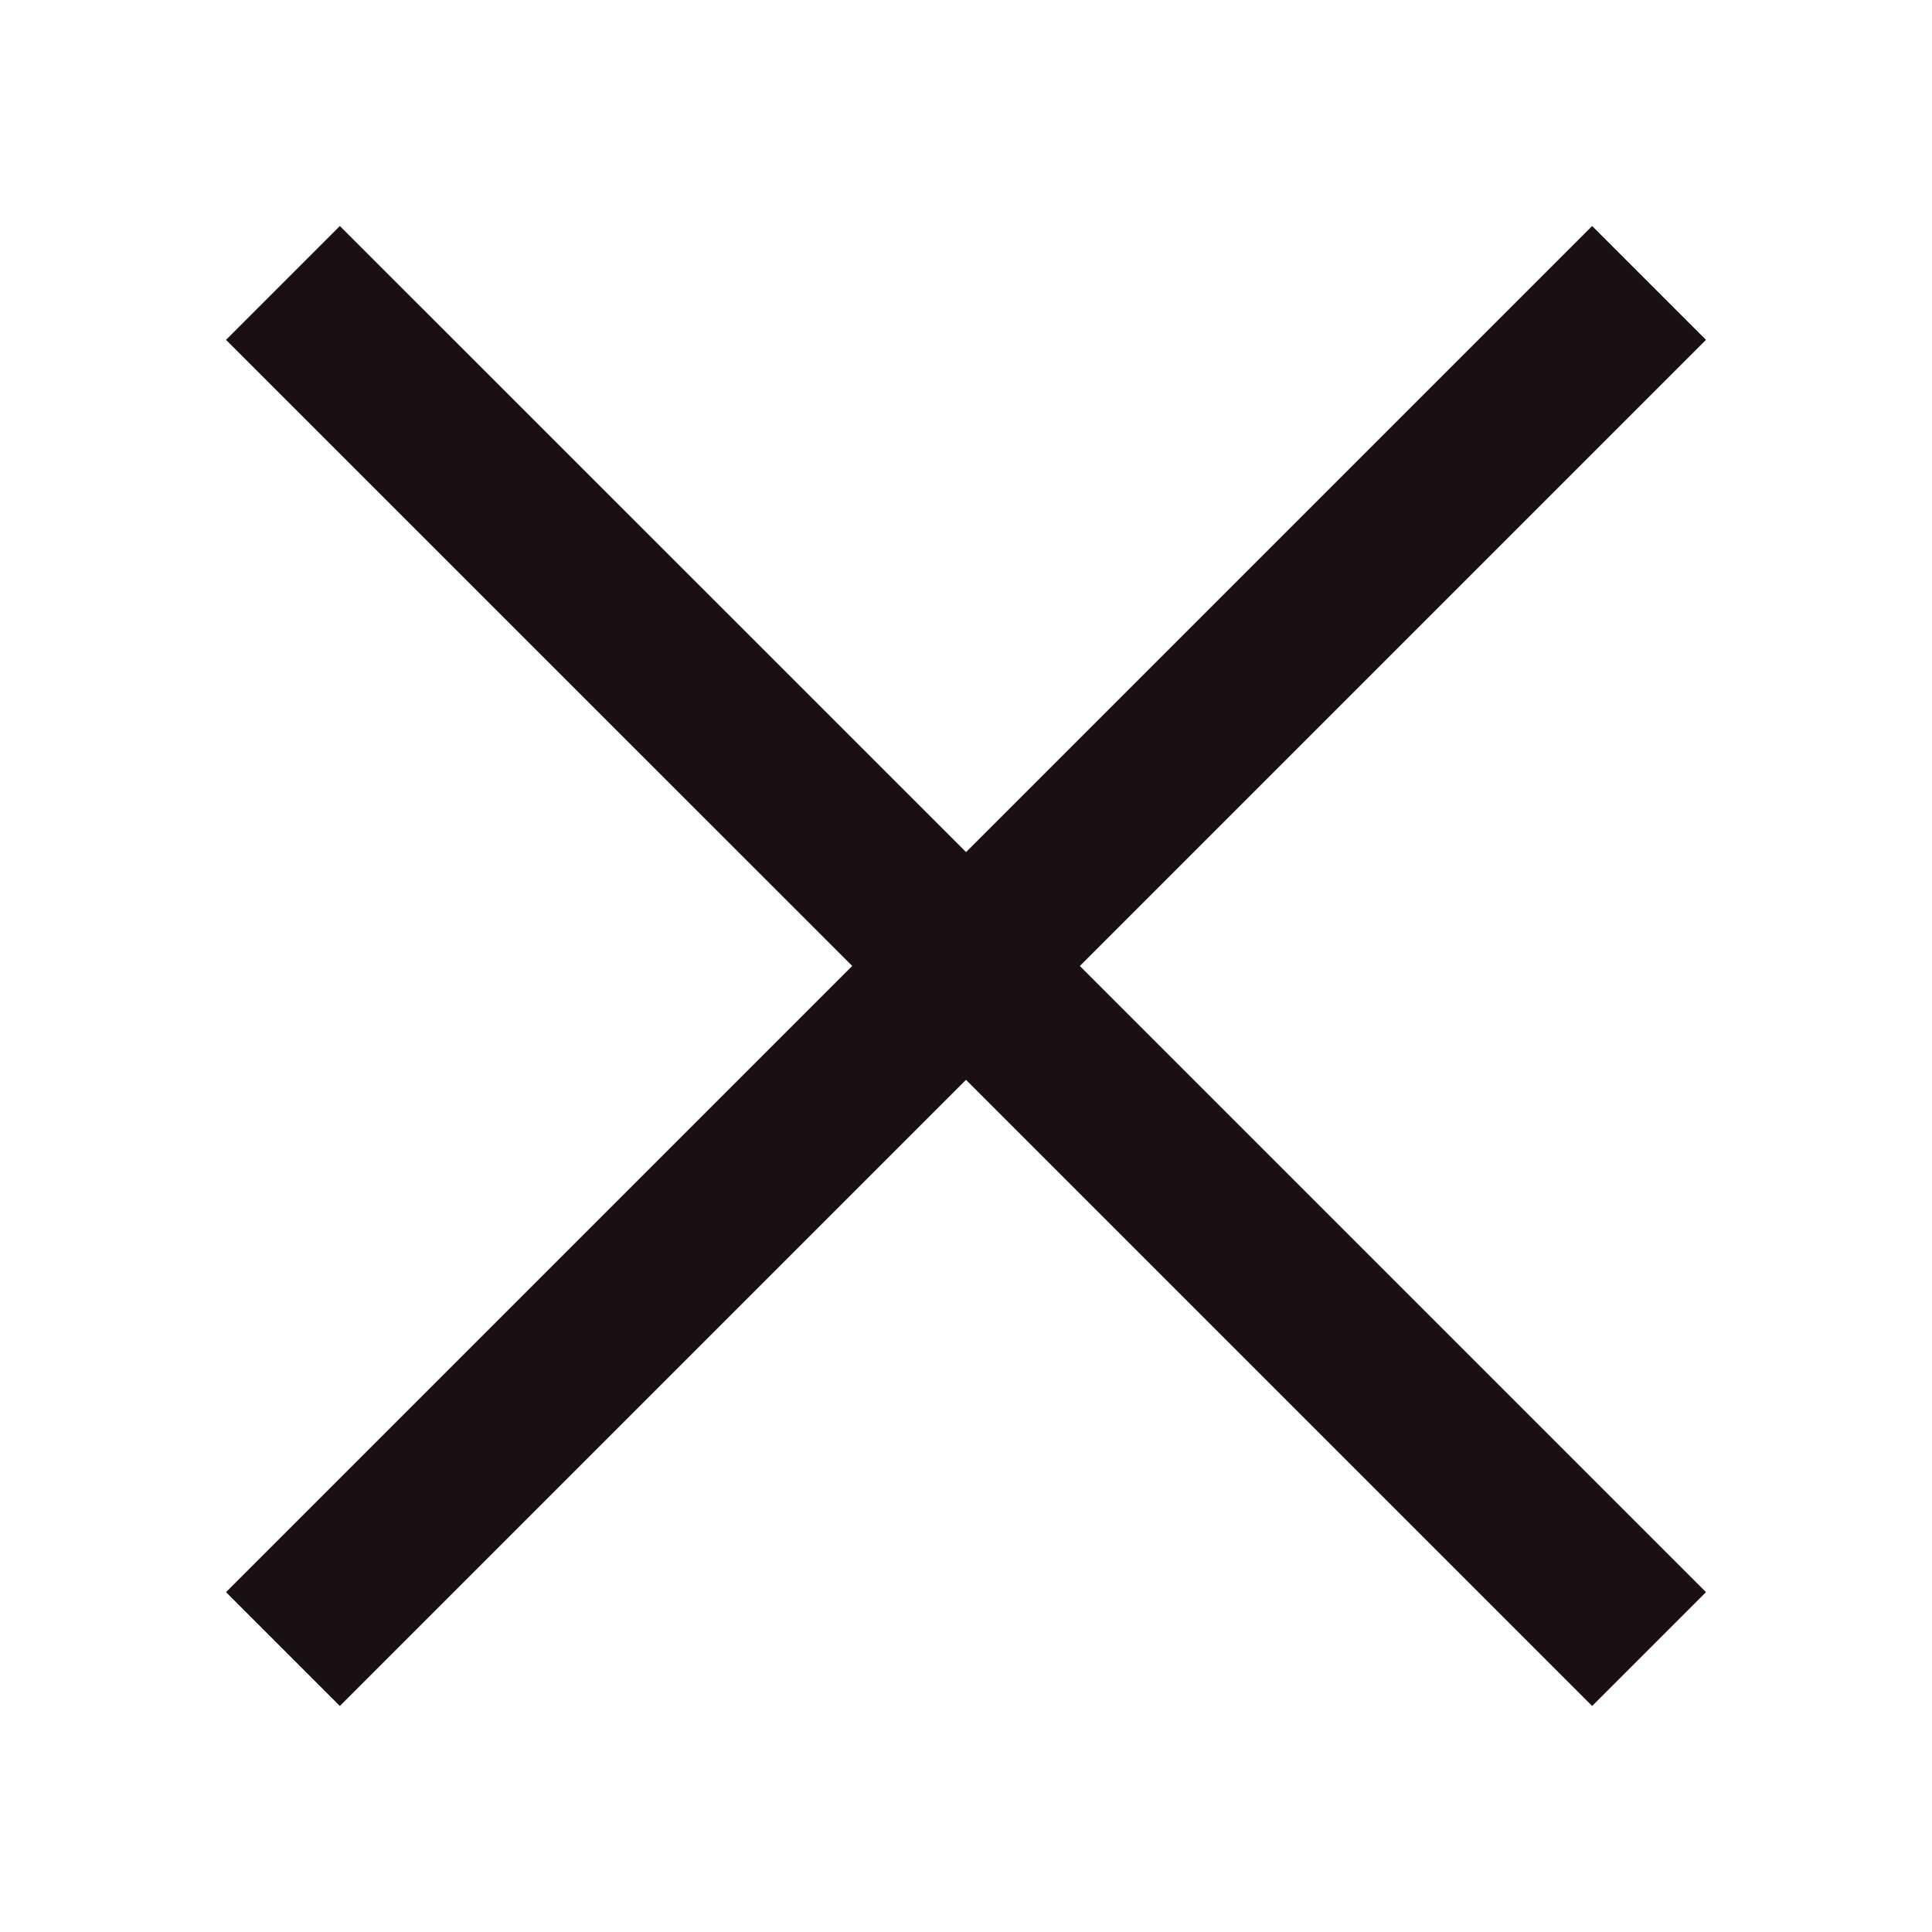 <svg xmlns="http://www.w3.org/2000/svg" width="24" height="24" viewBox="0 0 24 24">
    <g fill="none" fill-rule="evenodd">
        <g fill="#190F14">
            <g>
                <g>
                    <path d="M18 5v11h11v2H18v11h-2V17.999L5 18v-2l11-.001V5h2z" transform="translate(-280 -18) translate(18) translate(257 13) rotate(45 17 17)"/>
                </g>
            </g>
        </g>
    </g>
</svg>

